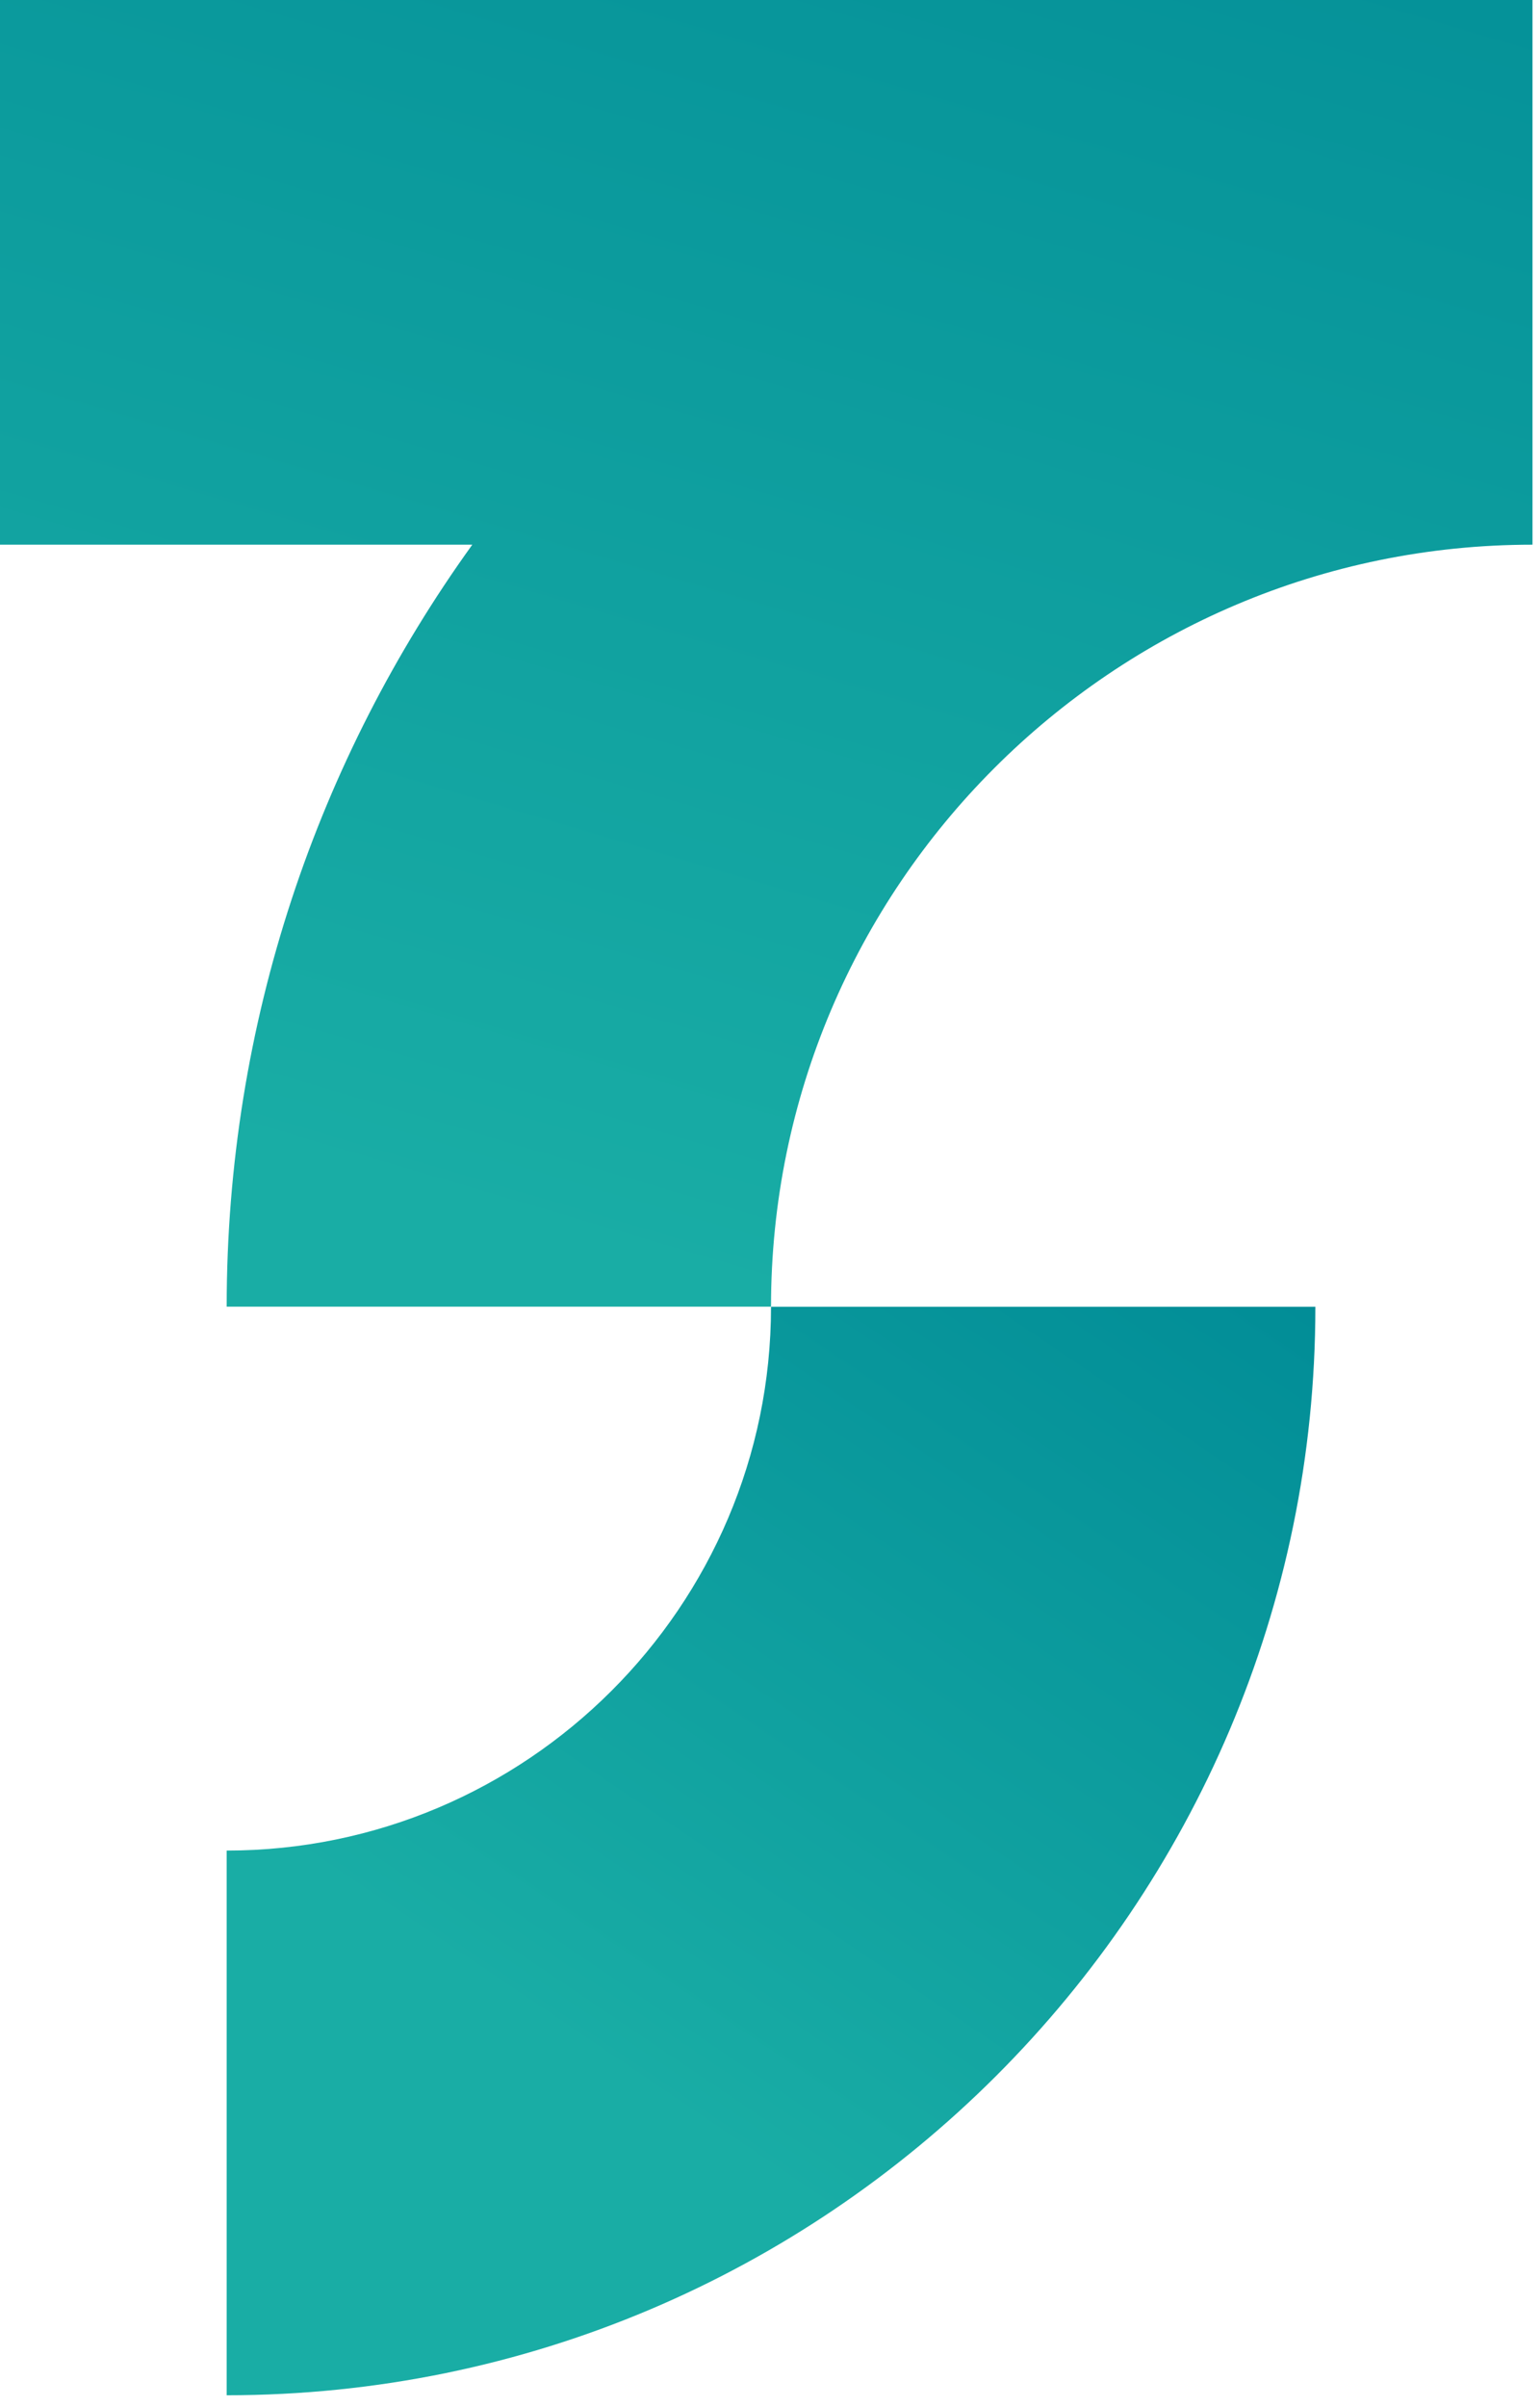 <svg width="121" height="189" viewBox="0 0 121 189" fill="none" xmlns="http://www.w3.org/2000/svg">
<path d="M17.81 145.31V188.08C64.94 188.08 103.35 149.74 103.35 102.61H60.58C60.58 126.16 41.35 145.31 17.81 145.31Z" fill="url(#paint0_linear_936_27)"/>
<path d="M0 0V42.77H37.11C24.97 59.62 17.81 80.29 17.81 102.6H60.58C60.58 69.61 87.42 42.77 120.41 42.77V0H0Z" fill="url(#paint1_linear_936_27)"/>
<defs>
<linearGradient id="paint0_linear_936_27" x1="44.67" y1="160.54" x2="92.58" y2="89.67" gradientUnits="userSpaceOnUse">
<stop stop-color="#19ADA5"/>
<stop offset="1" stop-color="#008B96"/>
</linearGradient>
<linearGradient id="paint1_linear_936_27" x1="32.35" y1="115.57" x2="81.15" y2="-49.45" gradientUnits="userSpaceOnUse">
<stop offset="0.12" stop-color="#19ADA5"/>
<stop offset="0.95" stop-color="#008B96"/>
</linearGradient>
</defs>
</svg>
